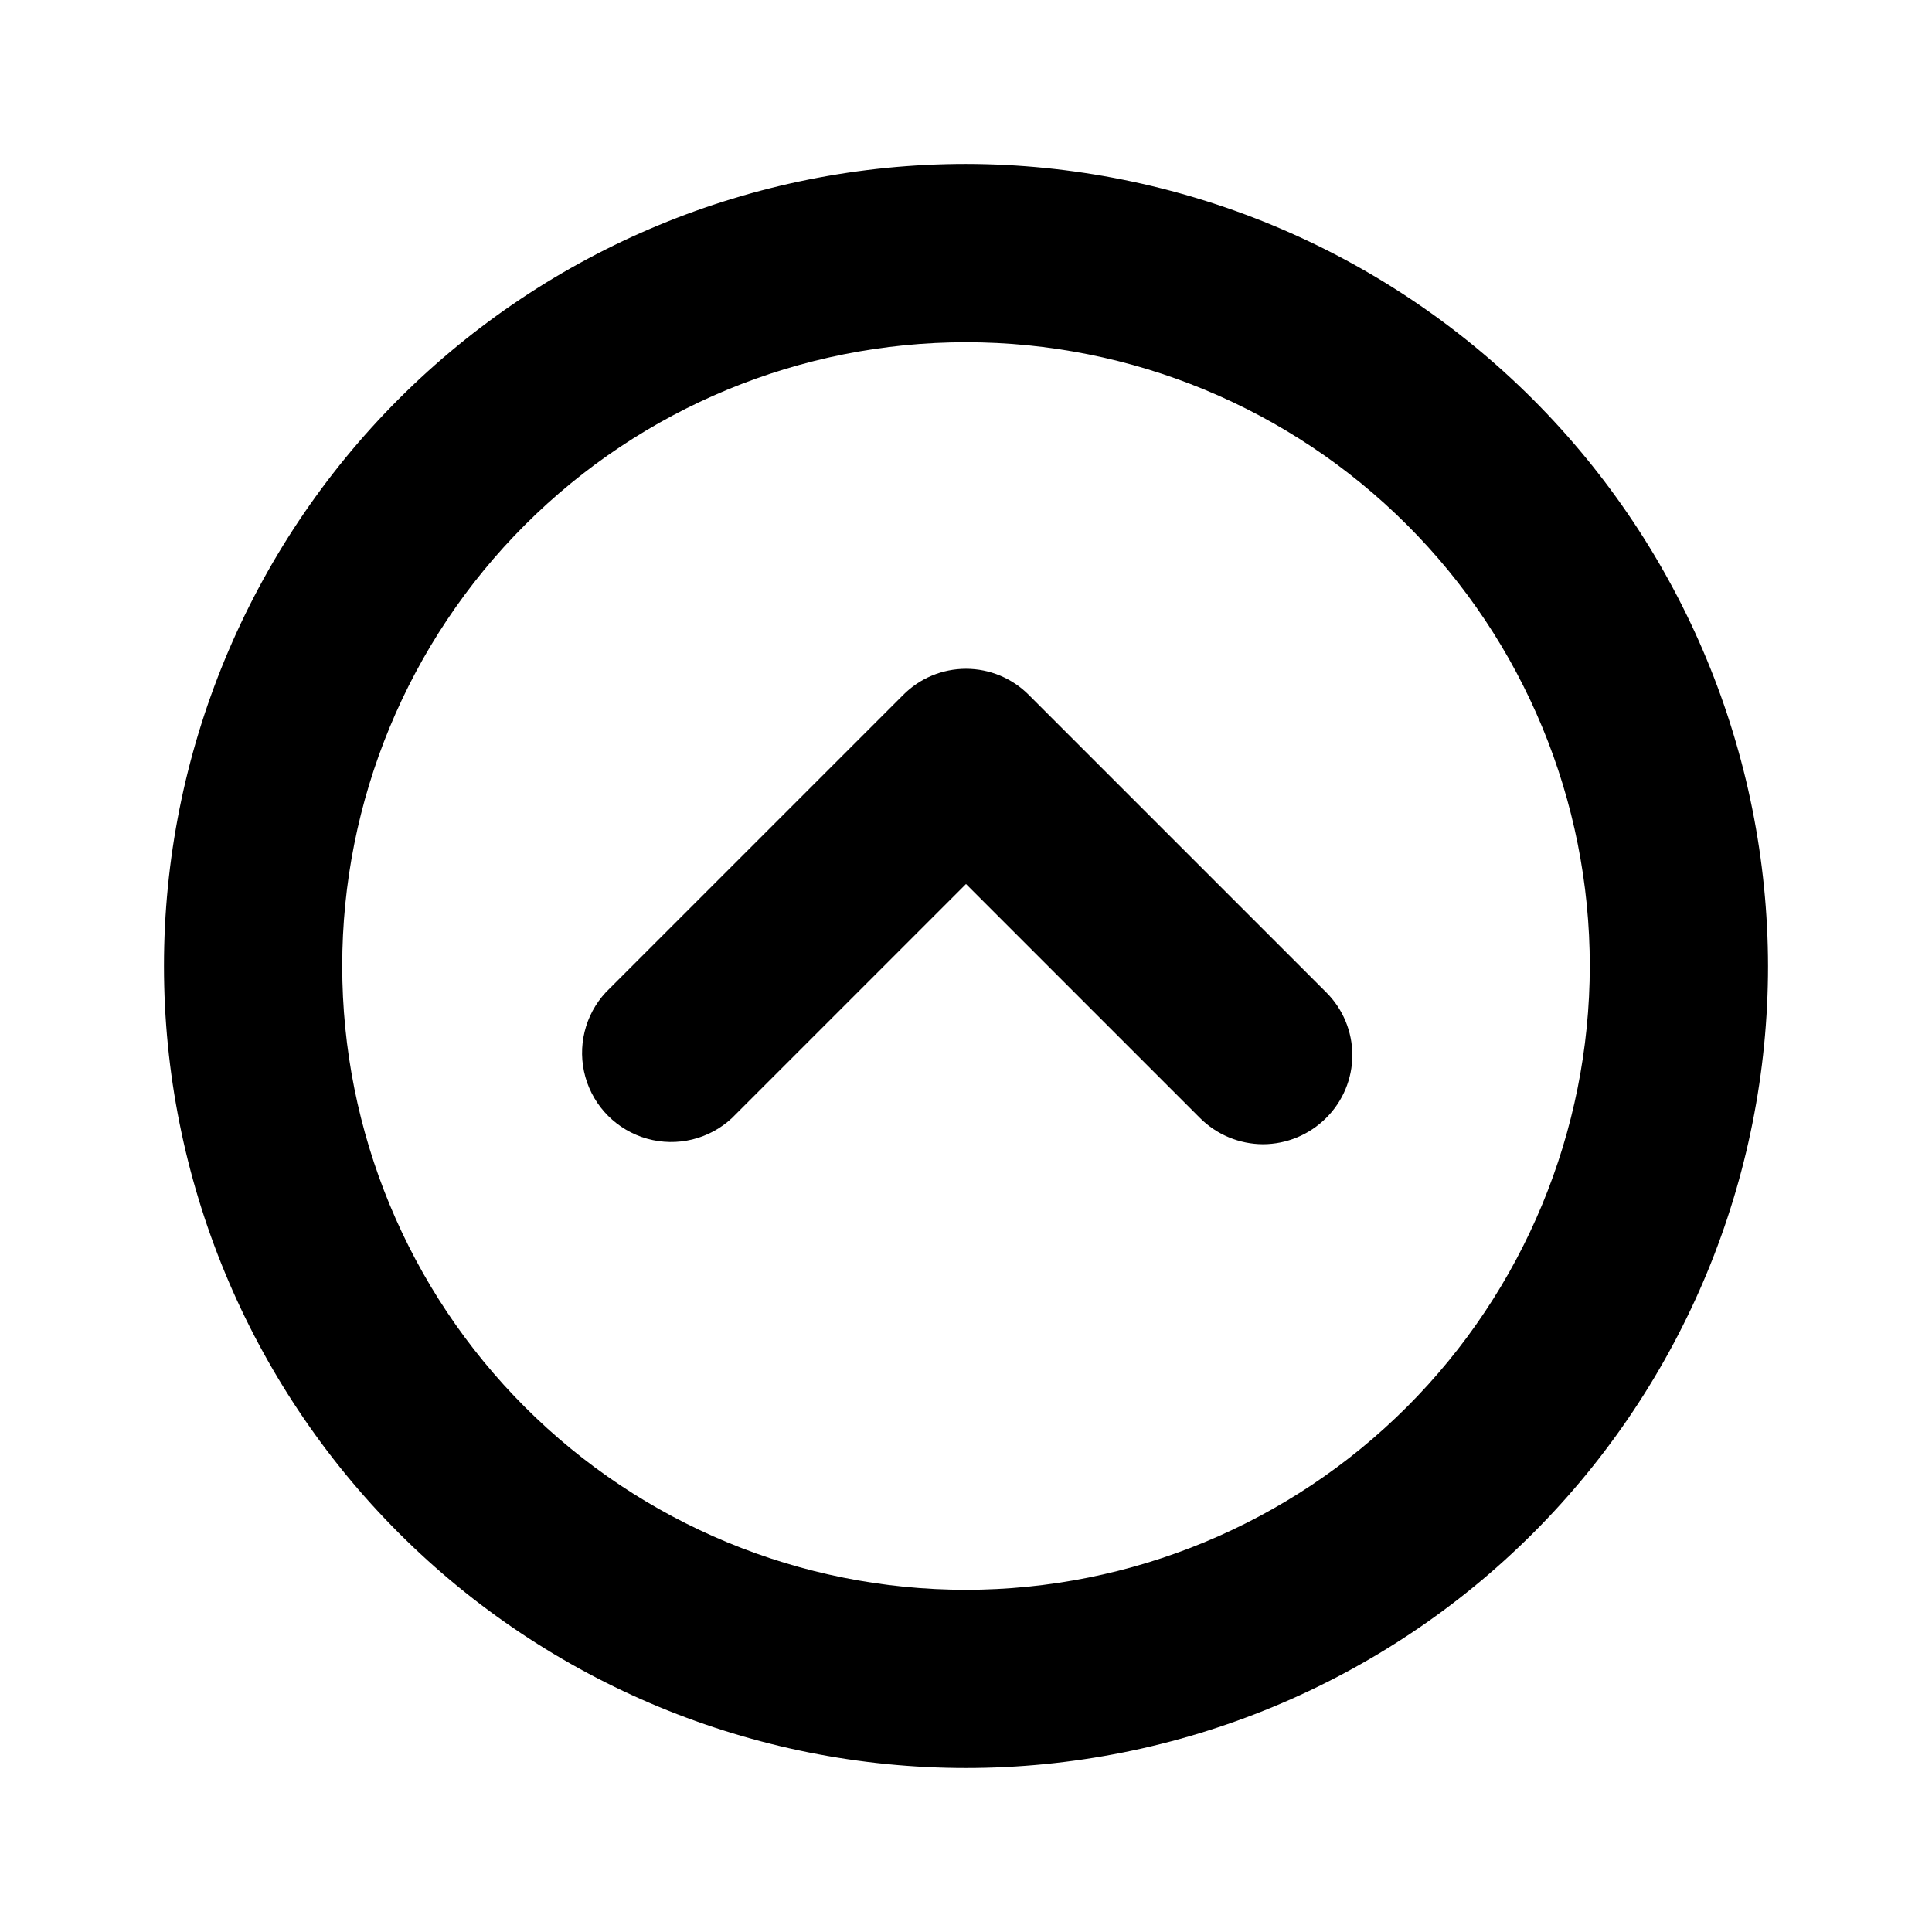 <?xml version="1.0" encoding="UTF-8"?>
<!-- Uploaded to: SVG Repo, www.svgrepo.com, Generator: SVG Repo Mixer Tools -->
<svg fill="#000000" width="800px" height="800px" version="1.1" viewBox="144 144 512 512" xmlns="http://www.w3.org/2000/svg">
 <g>
  <path d="m400 187.45c-56.371 0-110.43 22.395-150.29 62.254s-62.254 93.922-62.254 150.29c0 56.367 22.395 110.43 62.254 150.29 39.859 39.859 93.922 62.254 150.29 62.254 56.367 0 110.43-22.395 150.29-62.254 39.859-39.859 62.254-93.922 62.254-150.29-0.082-56.348-22.504-110.36-62.344-150.2-39.844-39.84-93.855-62.258-150.2-62.344zm0 377.86v0.004c-43.844 0-85.895-17.418-116.89-48.422-31.004-31-48.418-73.047-48.418-116.89s17.414-85.895 48.418-116.89c31-31.004 73.051-48.418 116.89-48.418s85.891 17.414 116.89 48.418c31.004 31 48.422 73.051 48.422 116.89-0.043 43.828-17.473 85.852-48.465 116.85-30.996 30.992-73.02 48.422-116.85 48.465z"/>
  <path d="m478.72 447.23c-6.258-0.023-12.254-2.512-16.688-6.926l-62.031-62.031-62.031 62.031c-6.031 5.617-14.551 7.684-22.48 5.457-7.934-2.223-14.133-8.422-16.359-16.355-2.227-7.934-0.156-16.453 5.461-22.48l78.719-78.719c4.41-4.461 10.418-6.973 16.691-6.973 6.269 0 12.281 2.512 16.688 6.973l78.719 78.719c4.461 4.406 6.973 10.418 6.973 16.688 0 6.273-2.512 12.281-6.973 16.691-4.434 4.414-10.43 6.902-16.688 6.926z"/>
 </g>
</svg>